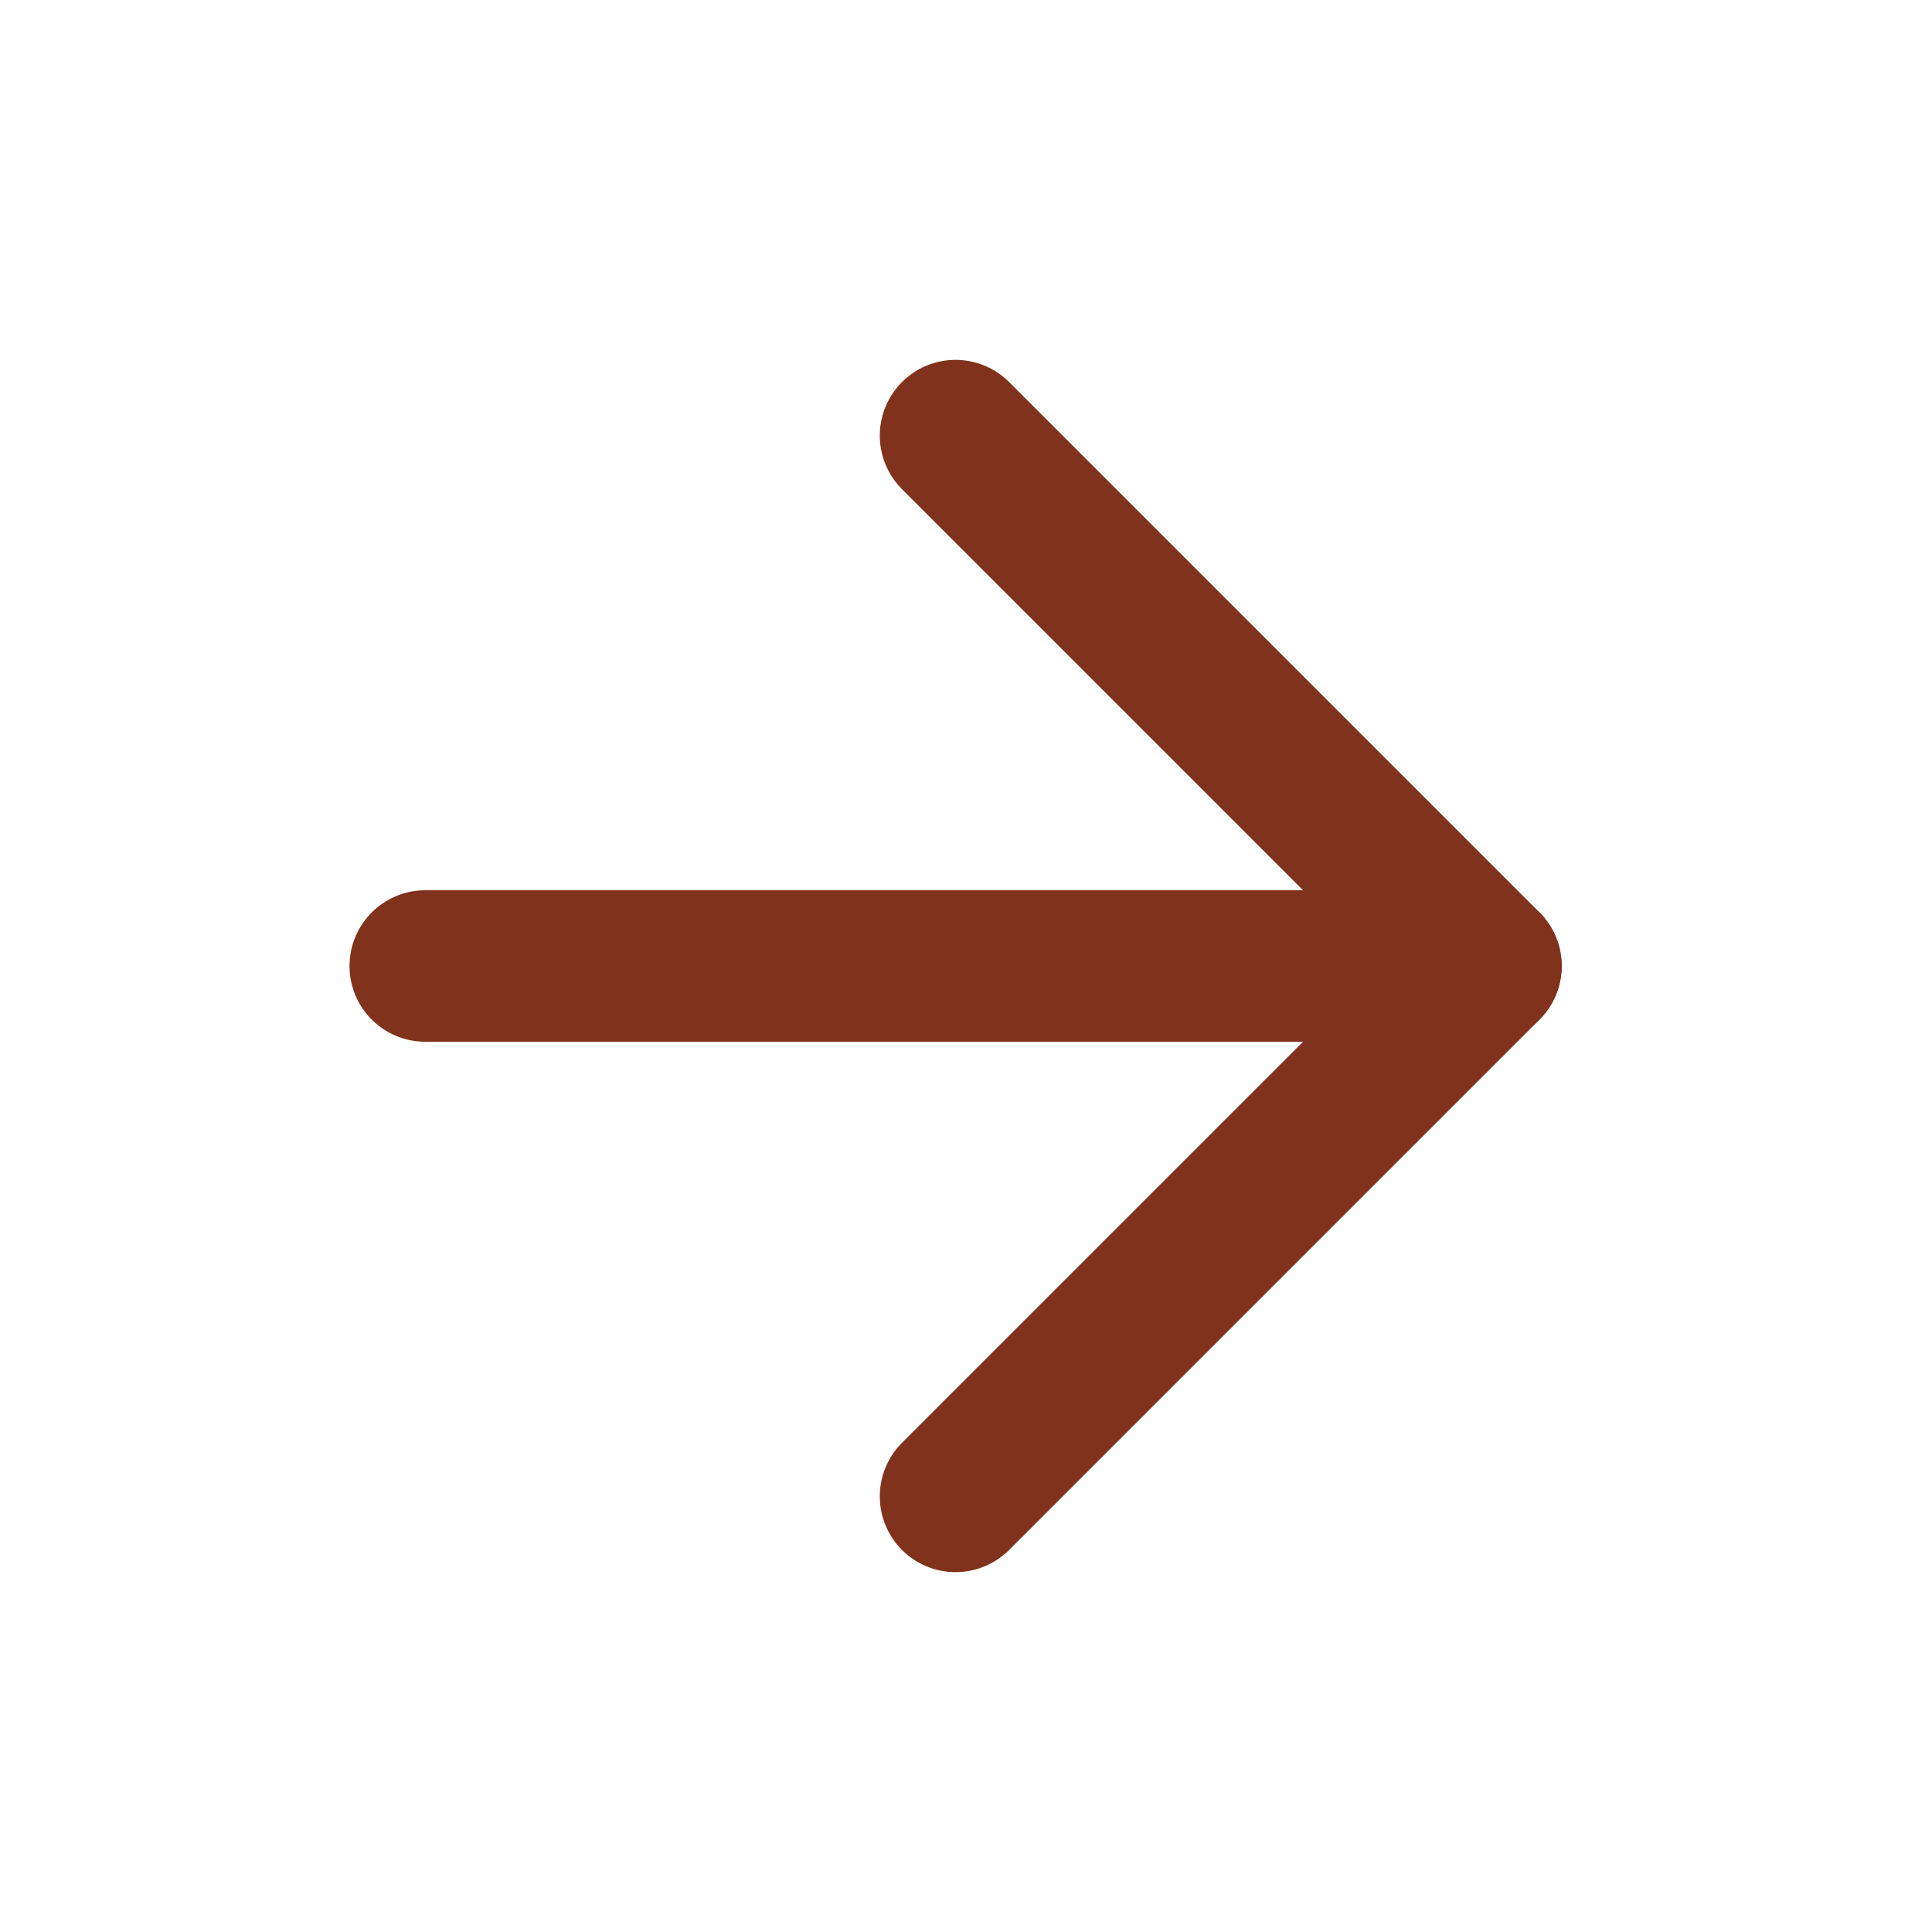 <svg width="17" height="17" viewBox="0 0 17 17" fill="none" xmlns="http://www.w3.org/2000/svg">
<path d="M3.742 8.5H13.075" stroke="#81321C" stroke-width="1.333" stroke-linecap="round" stroke-linejoin="round"/>
<path d="M8.408 3.833L13.075 8.5L8.408 13.167" stroke="#81321C" stroke-width="1.333" stroke-linecap="round" stroke-linejoin="round"/>
</svg>
